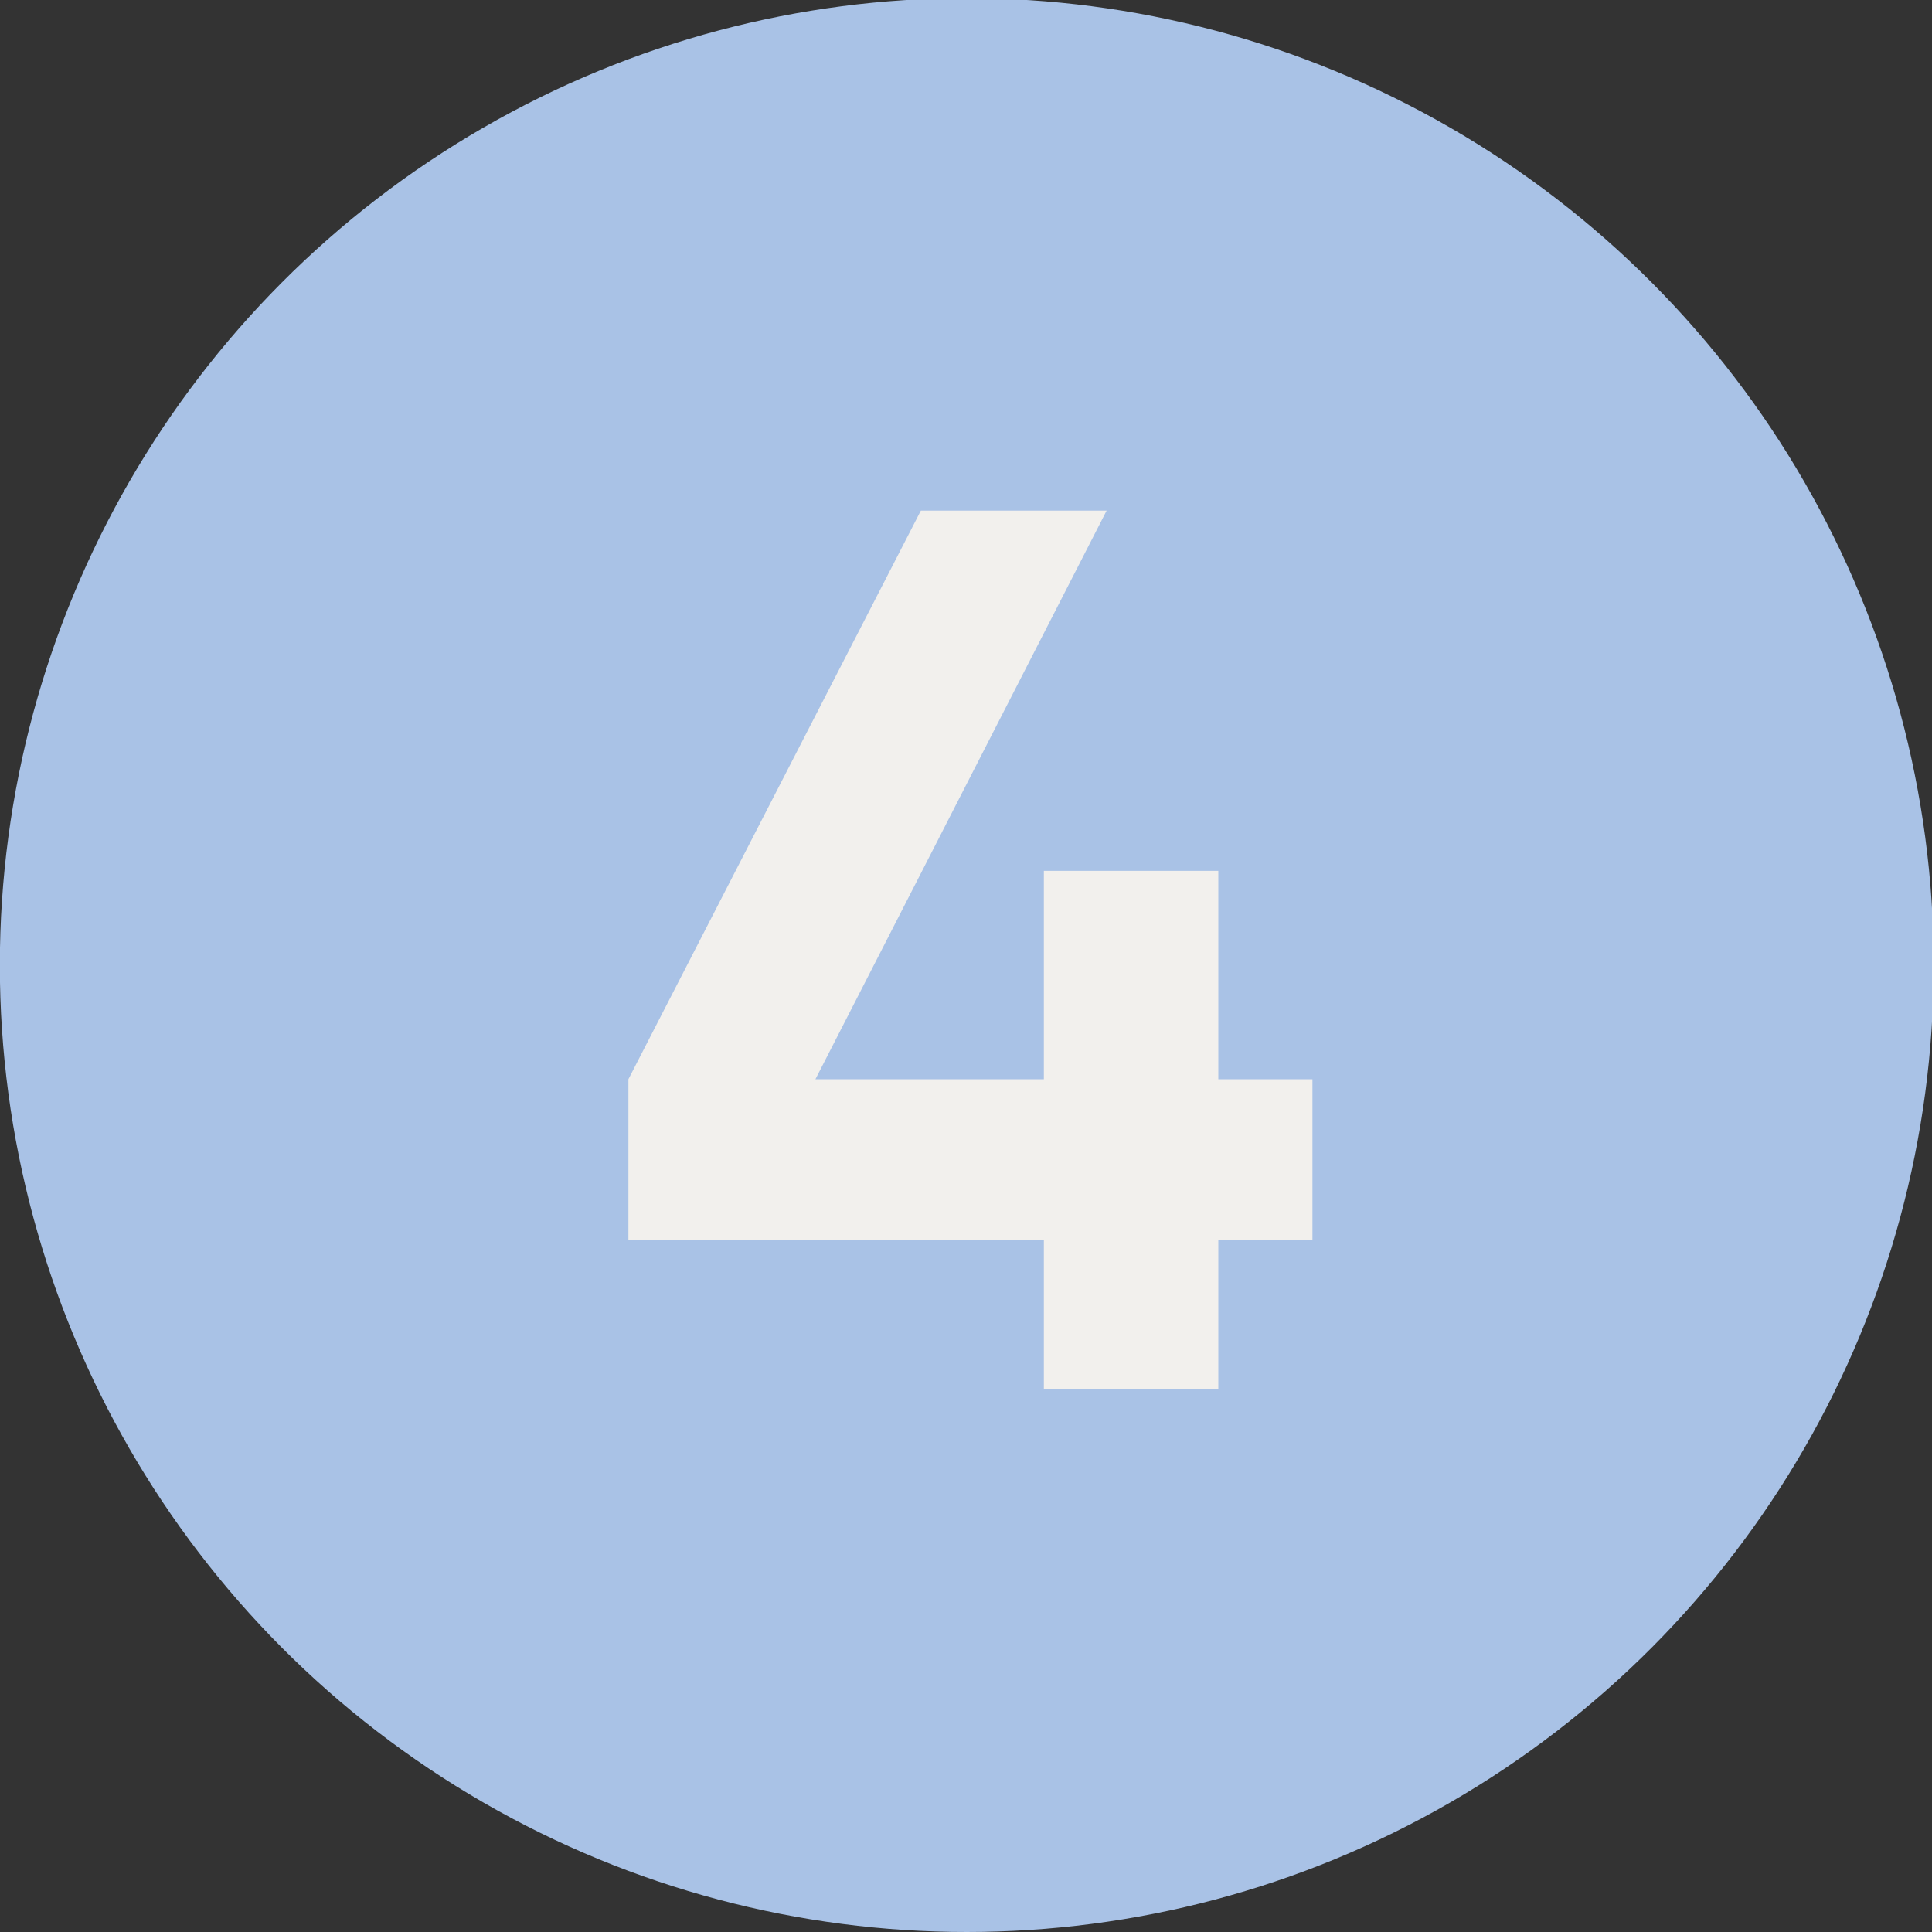 <?xml version="1.0" encoding="UTF-8"?>
<svg id="Layer_1" data-name="Layer 1" xmlns="http://www.w3.org/2000/svg" viewBox="0 0 600 600">
  <rect x="0" y="0" width="600" height="600" fill="#333333" stroke="none"/>
  <defs>
    <style>
      .cls-1 {
        fill: #f2f0ed;
      }

      .cls-1, .cls-2 {
        stroke-width: 0px;
      }

      .cls-2 {
        fill: #a9c2e6;
      }
    </style>
  </defs>
  <circle class="cls-2" cx="300.24" cy="299.71" r="300.29"/>
  <path class="cls-1" d="M407.59,385.05h-29.23v46.39h-54.18v-46.39h-129.02v-49.89l90.82-176.58h57.69l-90.43,176.58h70.94v-64.71h54.18v64.71h29.23v49.89Z"/>
</svg>